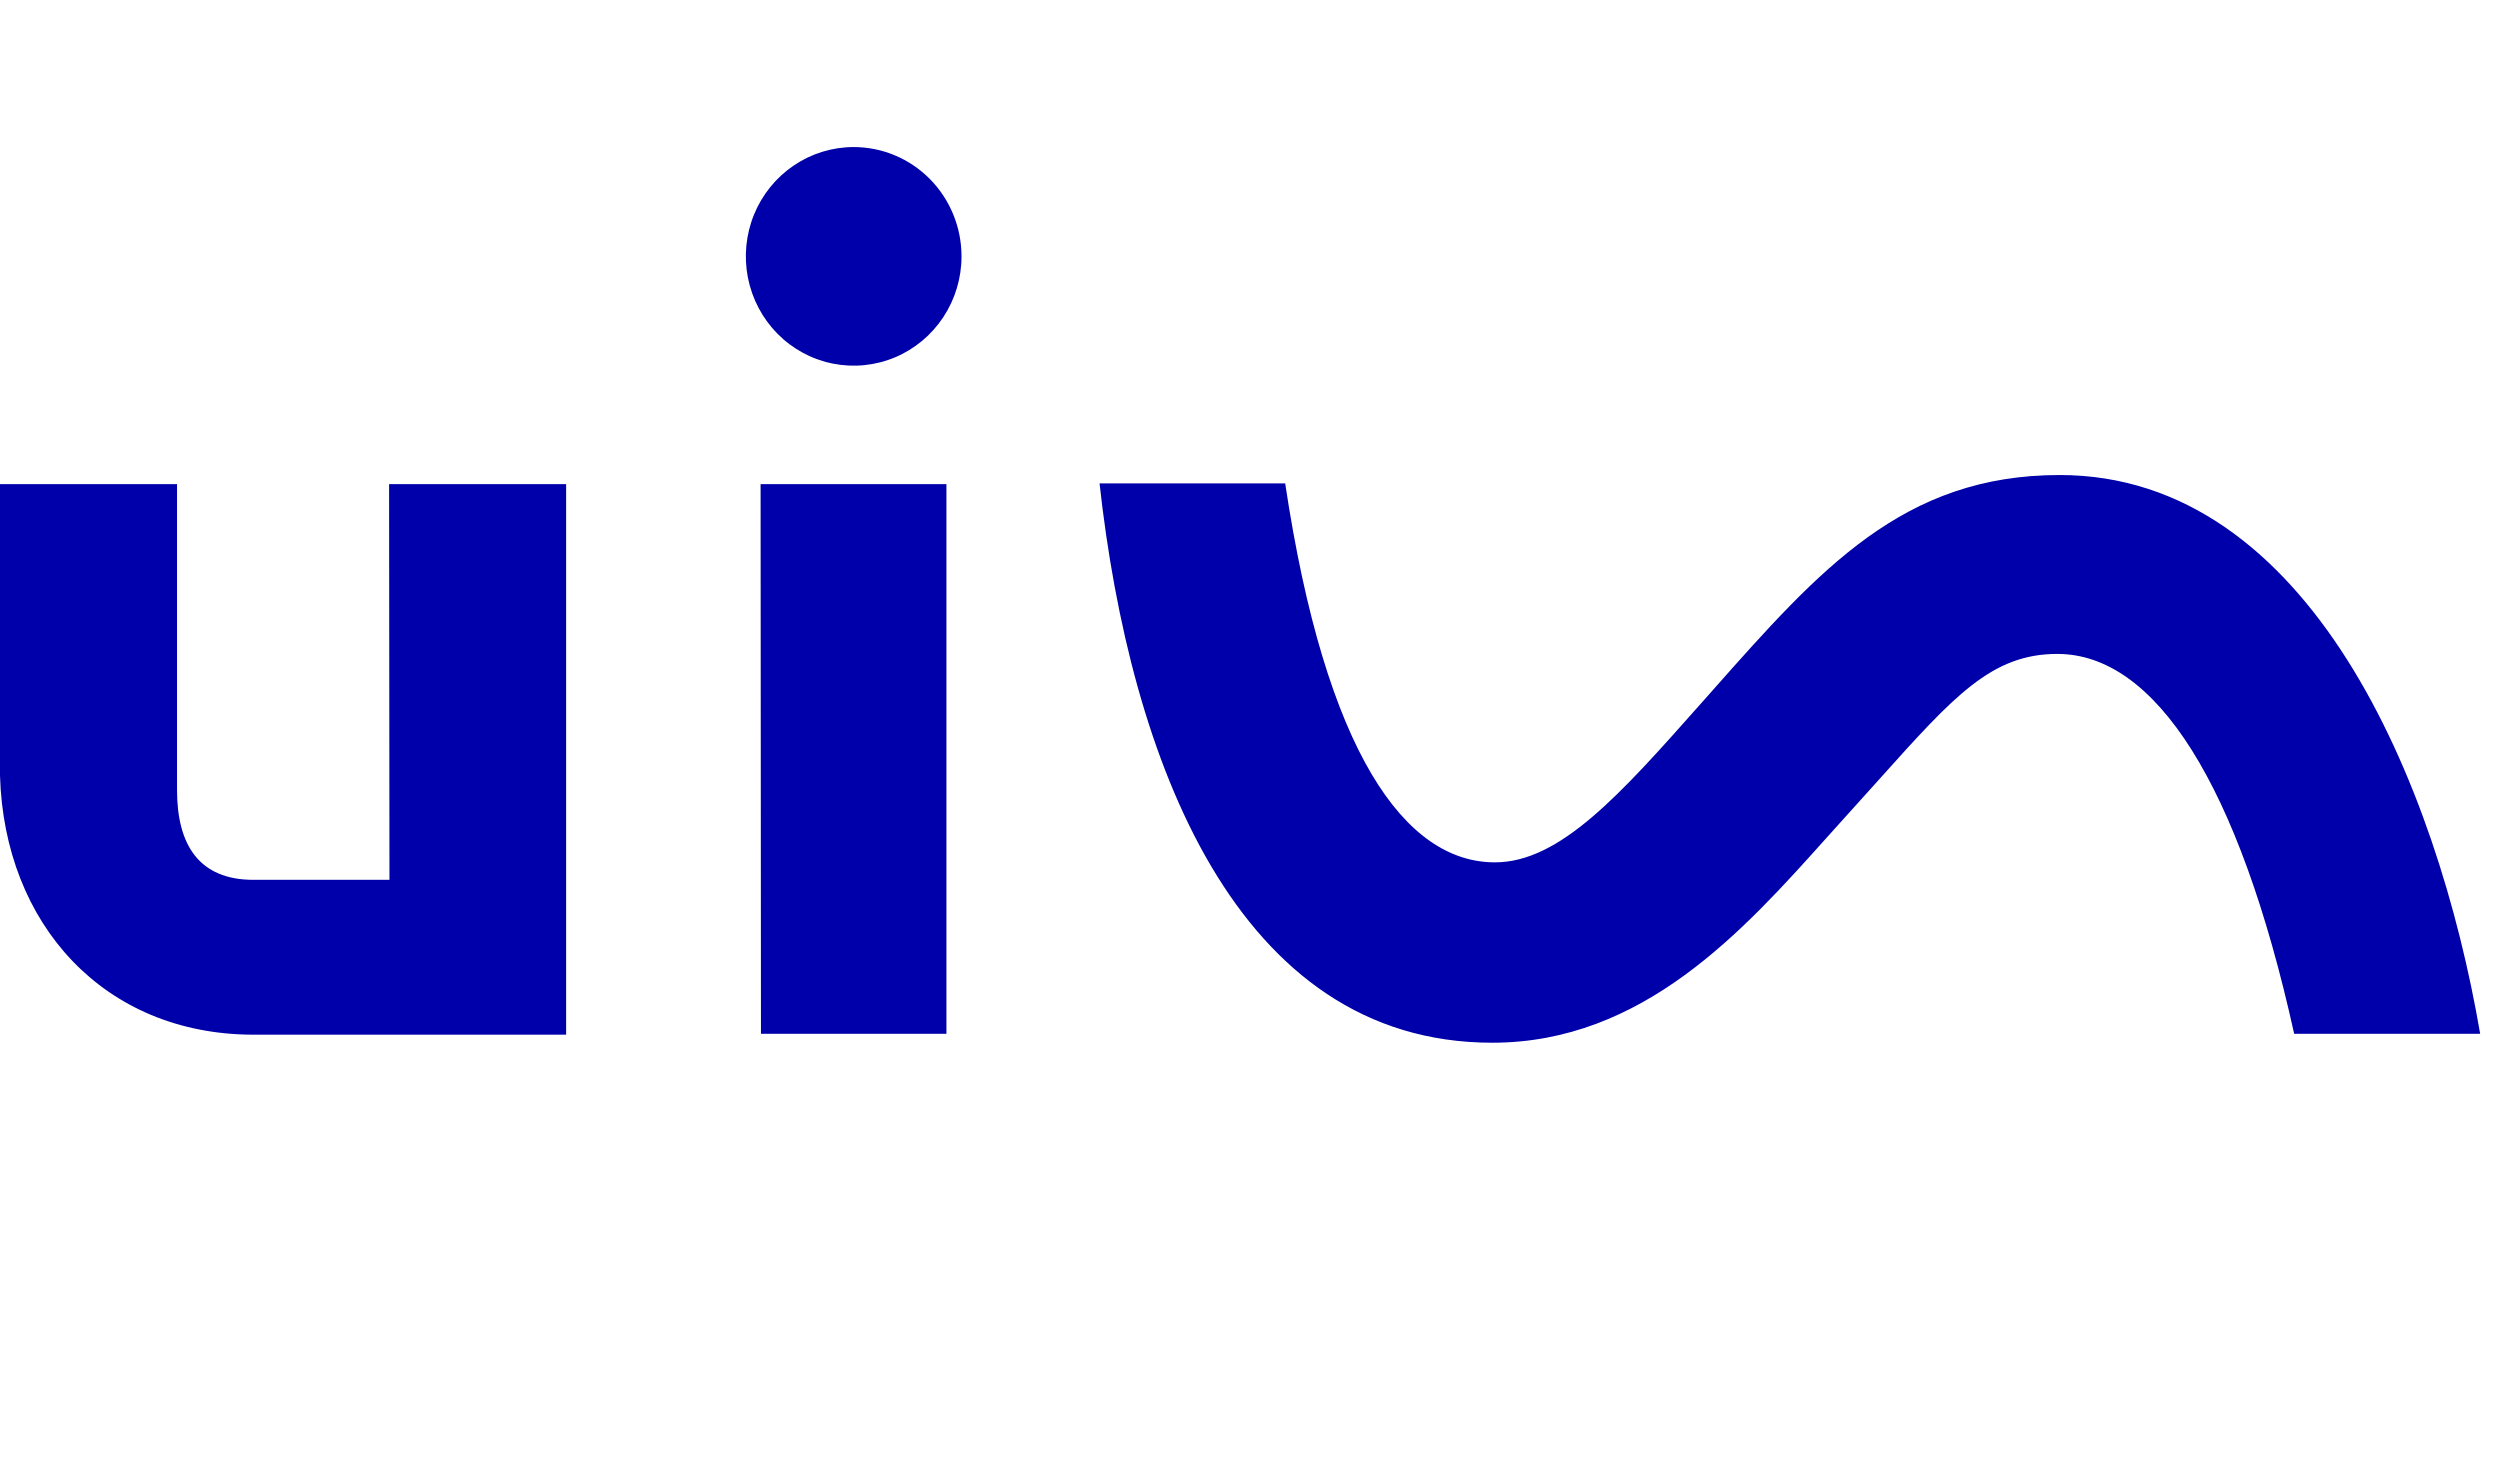 <svg width="102" height="60" viewBox="0 0 102 60" fill="none" xmlns="http://www.w3.org/2000/svg">
<path fill-rule="evenodd" clip-rule="evenodd" d="M34.83 6C33.96 6 33.109 6.262 32.386 6.752C31.662 7.242 31.098 7.938 30.765 8.753C30.432 9.568 30.345 10.465 30.515 11.33C30.685 12.195 31.104 12.99 31.719 13.614C32.334 14.238 33.118 14.662 33.972 14.834C34.825 15.006 35.71 14.918 36.514 14.581C37.318 14.243 38.005 13.671 38.488 12.938C38.972 12.204 39.23 11.342 39.23 10.46C39.23 9.277 38.766 8.143 37.941 7.306C37.116 6.47 35.997 6 34.83 6ZM69.868 28.174C74.264 23.21 77.656 19.381 84.033 19.381C94.225 19.381 99.431 31.921 101.191 42.179H93.602C91.344 31.965 87.934 26.68 83.938 26.68C81.26 26.68 79.723 28.394 76.677 31.791L76.676 31.792C76.277 32.237 75.852 32.711 75.395 33.214C75.112 33.526 74.825 33.846 74.533 34.172L74.531 34.174C71.128 37.974 67.035 42.543 60.883 42.543C50.434 42.543 46.101 30.962 44.862 19.723H52.436C54.086 30.724 57.327 35.184 60.993 35.184C63.65 35.184 66.111 32.41 69.357 28.75L69.756 28.301L69.868 28.174ZM10.339 35.897H15.89L15.875 19.752H23.098V42.215H10.317C4.253 42.201 0.176 37.718 0 31.645V19.752H7.223V32.233C7.223 34.492 8.139 35.897 10.339 35.897ZM38.614 42.178H31.047L31.032 19.752H38.614V42.178Z" fill="#0000AA"/>
</svg>
